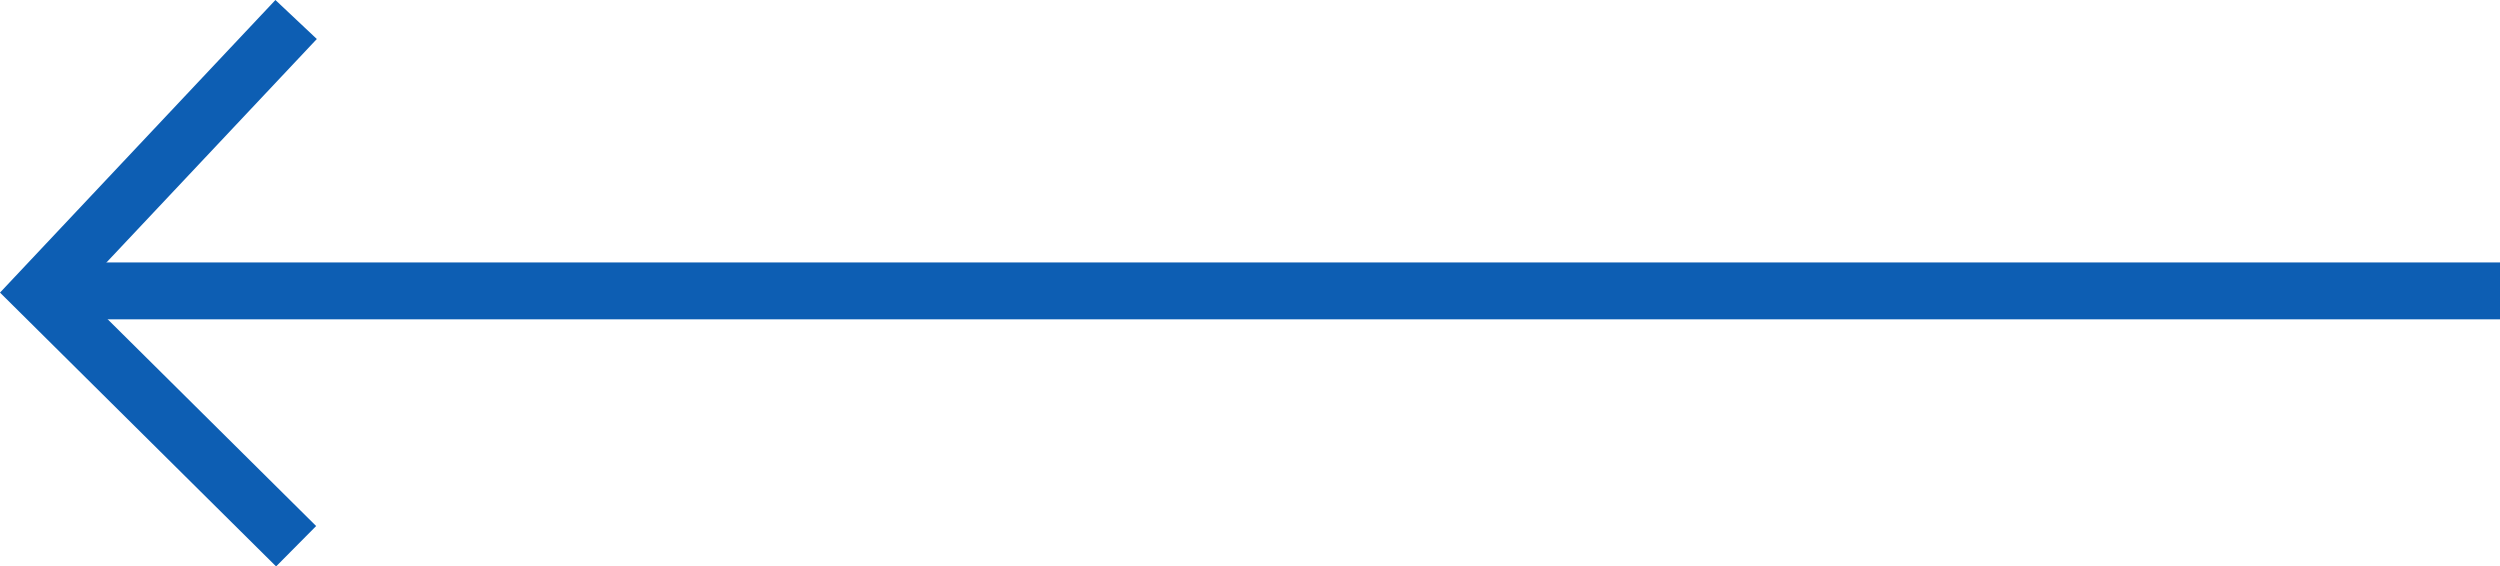 <svg xmlns="http://www.w3.org/2000/svg" width="87.904" height="19.915" viewBox="0 0 87.904 19.915">
  <g id="Group_1031" data-name="Group 1031" transform="translate(-570.114 -929.736)" opacity="0.999">
    <line id="Line_1" data-name="Line 1" x2="86.518" transform="translate(571.5 939.964)" fill="none" stroke="#0d5eb3" stroke-width="2"/>
    <path id="Path_258" data-name="Path 258" d="M580.523,930.422,571.507,940l9.016,8.942" transform="translate(0.003)" fill="none" stroke="#0d5eb3" stroke-width="2"/>
  </g>
</svg>
